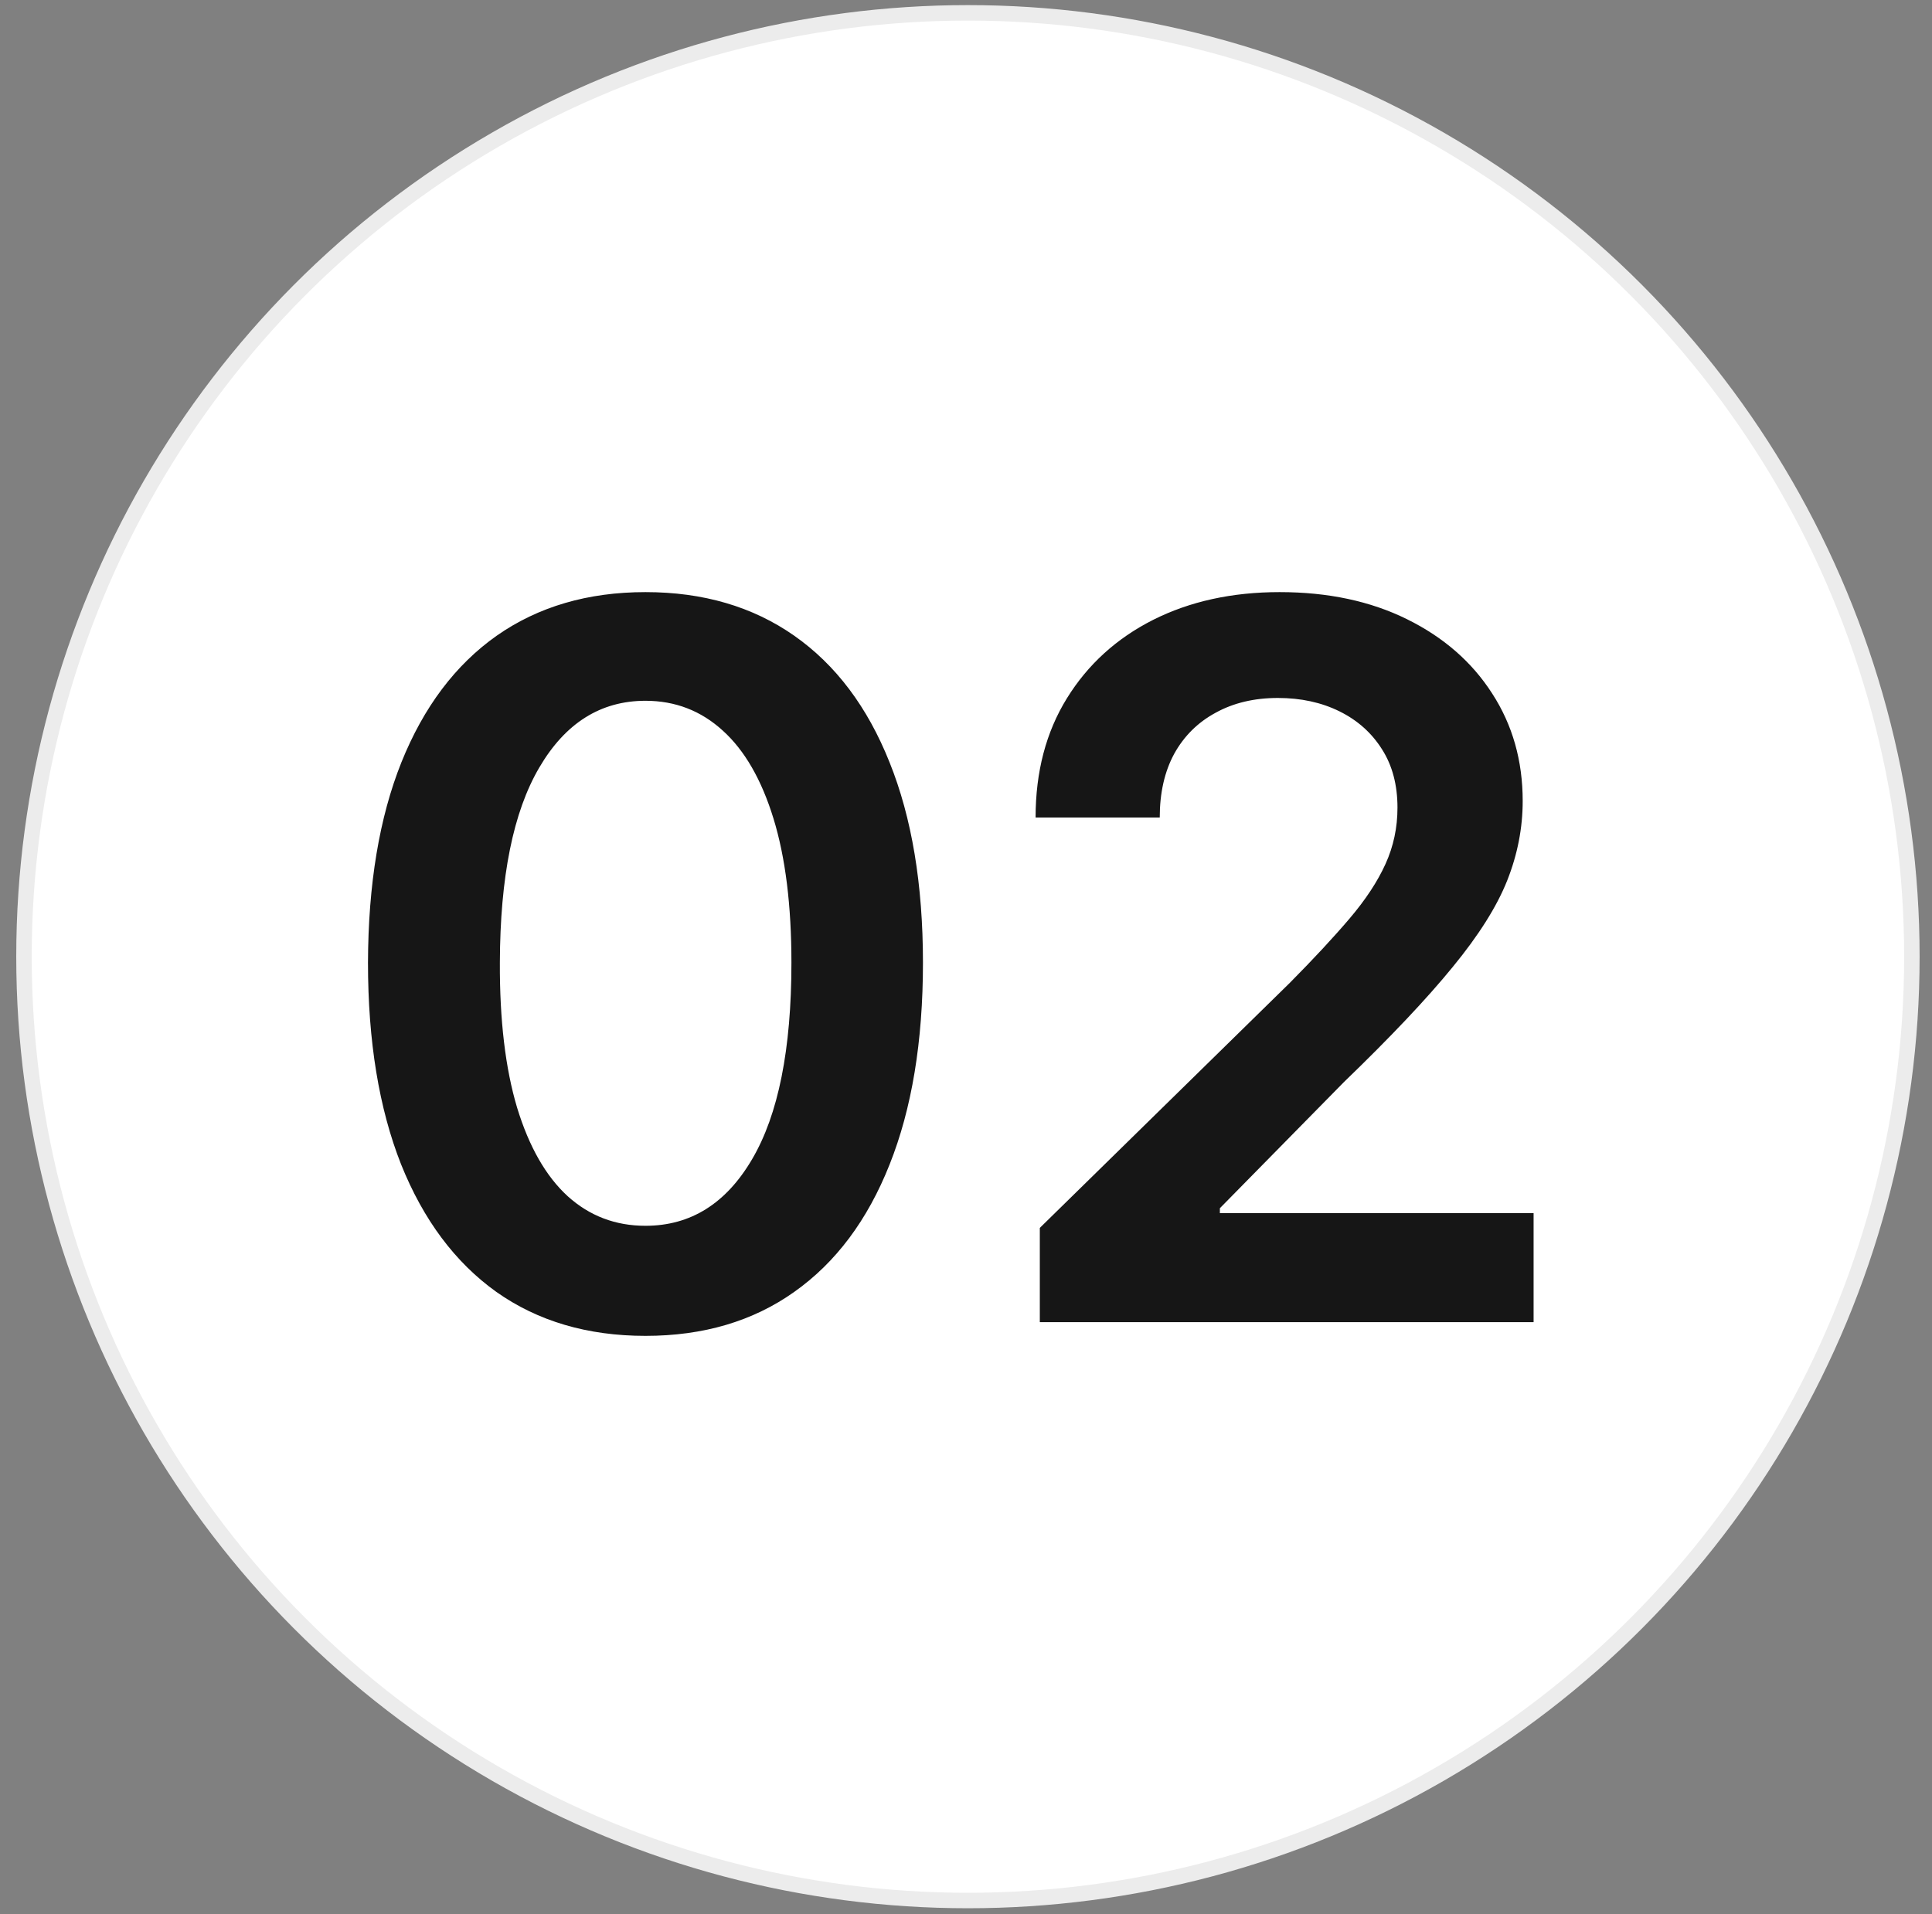 <svg width="111" height="110" viewBox="0 0 111 110" fill="none" xmlns="http://www.w3.org/2000/svg">
<rect x="0" y="0" width="111" height="110" fill="#808080" stroke="none"/>
<circle cx="55.611" cy="54.971" r="54.233" fill="white" stroke="#ECECEC" stroke-width="0.889"/>
<path d="M37.085 76.759C33.757 76.759 30.901 75.917 28.517 74.233C26.146 72.536 24.321 70.091 23.041 66.898C21.775 63.692 21.142 59.833 21.142 55.32C21.155 50.807 21.795 46.968 23.062 43.803C24.341 40.623 26.167 38.199 28.537 36.528C30.922 34.858 33.771 34.023 37.085 34.023C40.398 34.023 43.248 34.858 45.632 36.528C48.016 38.199 49.841 40.623 51.108 43.803C52.387 46.982 53.027 50.821 53.027 55.32C53.027 59.846 52.387 63.712 51.108 66.918C49.841 70.111 48.016 72.549 45.632 74.233C43.261 75.917 40.412 76.759 37.085 76.759ZM37.085 70.434C39.671 70.434 41.712 69.161 43.207 66.615C44.716 64.056 45.47 60.291 45.47 55.32C45.47 52.033 45.127 49.272 44.44 47.036C43.753 44.799 42.783 43.116 41.53 41.984C40.277 40.839 38.795 40.267 37.085 40.267C34.512 40.267 32.478 41.546 30.982 44.106C29.487 46.652 28.733 50.39 28.719 55.32C28.706 58.62 29.036 61.395 29.709 63.645C30.396 65.895 31.366 67.592 32.619 68.737C33.872 69.868 35.36 70.434 37.085 70.434ZM59.741 75.971V70.555L74.107 56.472C75.481 55.084 76.626 53.852 77.542 52.774C78.458 51.697 79.145 50.653 79.603 49.642C80.061 48.632 80.29 47.554 80.29 46.409C80.29 45.102 79.994 43.984 79.401 43.055C78.808 42.112 77.993 41.385 76.956 40.873C75.919 40.361 74.74 40.105 73.42 40.105C72.06 40.105 70.868 40.388 69.844 40.953C68.82 41.506 68.025 42.294 67.459 43.318C66.907 44.341 66.631 45.56 66.631 46.975H59.498C59.498 44.348 60.098 42.065 61.297 40.125C62.495 38.185 64.146 36.683 66.247 35.619C68.362 34.555 70.787 34.023 73.521 34.023C76.296 34.023 78.734 34.541 80.836 35.579C82.937 36.616 84.567 38.037 85.726 39.842C86.898 41.647 87.484 43.708 87.484 46.025C87.484 47.574 87.187 49.097 86.595 50.592C86.002 52.087 84.958 53.744 83.463 55.563C81.981 57.381 79.9 59.584 77.219 62.17L70.086 69.424V69.707H88.11V75.971H59.741Z" fill="#161616"/>
</svg>
